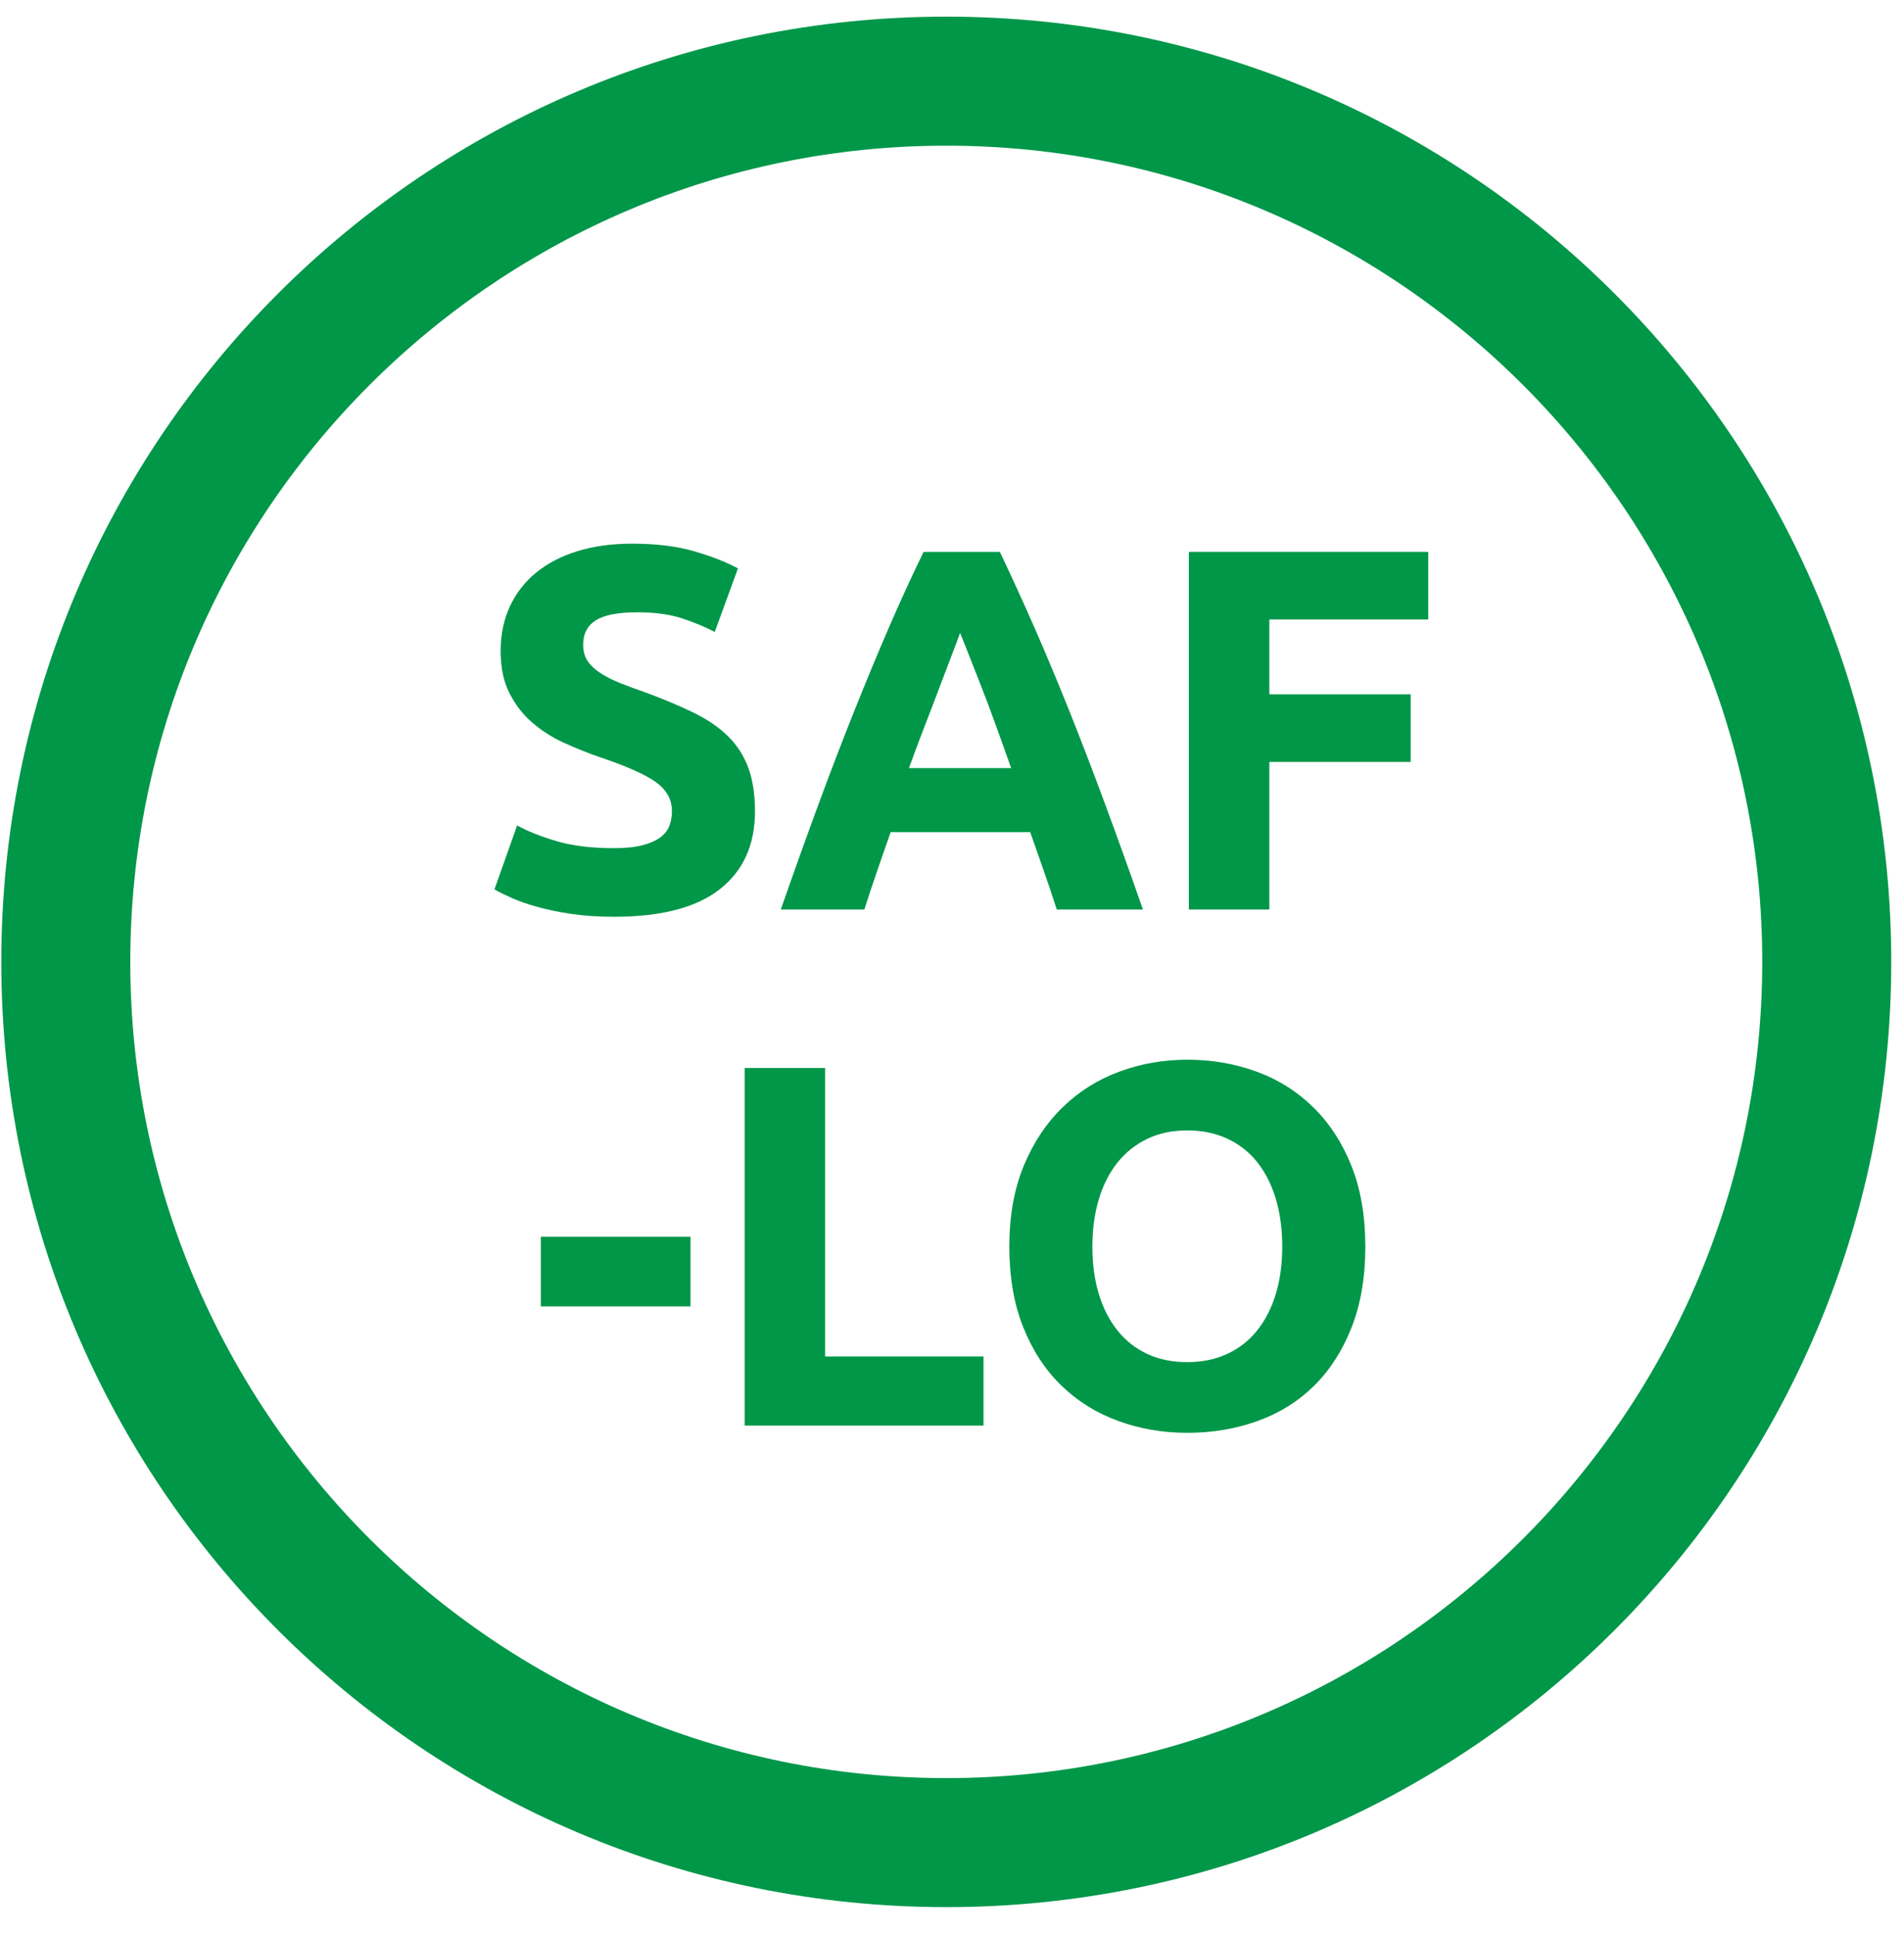 <?xml version="1.0" encoding="UTF-8" standalone="no"?>
<svg width="63px" height="64px" viewBox="0 0 63 64" version="1.1" xmlns="http://www.w3.org/2000/svg" xmlns:xlink="http://www.w3.org/1999/xlink">
    <!-- Generator: Sketch 39.1 (31720) - http://www.bohemiancoding.com/sketch -->
    <title>saflo_ic</title>
    <desc>Created with Sketch.</desc>
    <defs></defs>
    <g id="Pension" stroke="none" stroke-width="1" fill="none" fill-rule="evenodd">
        <g id="3.-Vad-är-och-hur-fungerar-tjänstepension" transform="translate(-883, -108)" fill="#009749">
            <g id="saflo_ic" transform="translate(883.043, 108.5)">
                <g>
                    <path d="M31.268,0.051 C13.999,0.051 0,14.05 0,31.318 C0,48.587 13.999,62.586 31.268,62.586 C48.536,62.586 62.535,48.587 62.535,31.318 C62.535,14.05 48.536,0.051 31.268,0.051 M31.268,4.319 C46.156,4.319 58.267,16.43 58.267,31.318 C58.267,46.206 46.156,58.318 31.268,58.318 C16.38,58.318 4.268,46.206 4.268,31.318 C4.268,16.43 16.38,4.319 31.268,4.319" id="Fill-1"></path>
                    <path d="M20.278,27.556 C20.653,27.556 20.963,27.525 21.208,27.461 C21.452,27.4 21.649,27.313 21.797,27.206 C21.944,27.097 22.047,26.969 22.104,26.822 C22.161,26.673 22.19,26.509 22.19,26.327 C22.19,25.939 22.007,25.618 21.643,25.361 C21.279,25.105 20.653,24.83 19.766,24.534 C19.378,24.398 18.991,24.241 18.605,24.065 C18.217,23.888 17.871,23.666 17.563,23.399 C17.256,23.132 17.005,22.807 16.812,22.425 C16.618,22.044 16.522,21.58 16.522,21.035 C16.522,20.488 16.625,19.995 16.829,19.558 C17.034,19.119 17.324,18.746 17.7,18.439 C18.076,18.132 18.53,17.896 19.066,17.731 C19.6,17.566 20.203,17.484 20.875,17.484 C21.671,17.484 22.36,17.569 22.941,17.74 C23.521,17.911 23.999,18.098 24.375,18.302 L23.607,20.403 C23.276,20.232 22.909,20.081 22.506,19.949 C22.101,19.819 21.615,19.754 21.046,19.754 C20.408,19.754 19.95,19.843 19.672,20.019 C19.392,20.195 19.253,20.465 19.253,20.829 C19.253,21.045 19.305,21.228 19.407,21.376 C19.51,21.524 19.655,21.658 19.842,21.777 C20.03,21.896 20.246,22.004 20.491,22.101 C20.735,22.199 21.005,22.297 21.302,22.4 C21.917,22.627 22.451,22.853 22.907,23.075 C23.361,23.296 23.74,23.555 24.042,23.85 C24.343,24.147 24.568,24.494 24.716,24.893 C24.863,25.291 24.938,25.774 24.938,26.343 C24.938,27.447 24.551,28.304 23.777,28.912 C23.003,29.522 21.837,29.826 20.278,29.826 C19.754,29.826 19.281,29.794 18.861,29.732 C18.439,29.668 18.067,29.592 17.743,29.501 C17.418,29.41 17.139,29.313 16.906,29.212 C16.673,29.108 16.476,29.012 16.317,28.92 L17.068,26.805 C17.42,26.999 17.856,27.172 18.374,27.324 C18.892,27.479 19.527,27.556 20.278,27.556" id="Fill-4"></path>
                    <path d="M31.724,20.436 C31.664,20.608 31.577,20.843 31.462,21.137 C31.348,21.434 31.218,21.775 31.072,22.163 C30.926,22.55 30.763,22.978 30.582,23.443 C30.401,23.909 30.217,24.398 30.032,24.909 L33.414,24.909 C33.234,24.397 33.058,23.906 32.888,23.439 C32.718,22.971 32.557,22.544 32.405,22.156 C32.252,21.769 32.118,21.427 32.002,21.131 C31.887,20.836 31.794,20.605 31.724,20.436 L31.724,20.436 Z M34.924,29.586 C34.791,29.175 34.65,28.754 34.499,28.321 C34.346,27.887 34.196,27.456 34.045,27.027 L29.426,27.027 C29.276,27.458 29.126,27.89 28.976,28.324 C28.826,28.757 28.686,29.179 28.557,29.586 L25.792,29.586 C26.237,28.312 26.659,27.134 27.058,26.054 C27.458,24.972 27.849,23.954 28.232,22.997 C28.614,22.042 28.99,21.134 29.362,20.275 C29.732,19.415 30.118,18.577 30.517,17.756 L33.041,17.756 C33.431,18.577 33.813,19.415 34.192,20.275 C34.568,21.134 34.948,22.042 35.331,22.997 C35.714,23.954 36.106,24.972 36.506,26.054 C36.906,27.134 37.33,28.312 37.775,29.586 L34.924,29.586 Z" id="Fill-6"></path>
                    <polygon id="Fill-8" points="39.294 29.586 39.294 17.756 47.215 17.756 47.215 19.992 41.957 19.992 41.957 22.468 46.635 22.468 46.635 24.704 41.957 24.704 41.957 29.586"></polygon>
                    <polygon id="Fill-10" points="17.853 42.714 22.804 42.714 22.804 40.41 17.853 40.41"></polygon>
                    <polygon id="Fill-12" points="32.5 44.37 32.5 46.658 24.596 46.658 24.596 34.828 27.259 34.828 27.259 44.37"></polygon>
                    <path d="M36.102,40.734 C36.102,41.314 36.173,41.838 36.315,42.305 C36.457,42.771 36.662,43.172 36.93,43.508 C37.197,43.844 37.524,44.102 37.912,44.285 C38.299,44.467 38.743,44.558 39.243,44.558 C39.732,44.558 40.174,44.467 40.566,44.285 C40.959,44.102 41.288,43.844 41.556,43.508 C41.823,43.172 42.029,42.771 42.171,42.305 C42.313,41.838 42.384,41.314 42.384,40.734 C42.384,40.154 42.313,39.628 42.171,39.155 C42.029,38.682 41.823,38.279 41.556,37.943 C41.288,37.607 40.959,37.349 40.566,37.166 C40.174,36.984 39.732,36.893 39.243,36.893 C38.743,36.893 38.299,36.987 37.912,37.175 C37.524,37.363 37.197,37.625 36.93,37.96 C36.662,38.296 36.457,38.7 36.315,39.172 C36.173,39.645 36.102,40.165 36.102,40.734 M45.133,40.734 C45.133,41.747 44.982,42.637 44.68,43.406 C44.378,44.174 43.966,44.817 43.443,45.335 C42.919,45.853 42.296,46.243 41.573,46.504 C40.851,46.765 40.074,46.897 39.243,46.897 C38.435,46.897 37.673,46.765 36.956,46.504 C36.239,46.243 35.613,45.853 35.078,45.335 C34.543,44.817 34.122,44.174 33.815,43.406 C33.507,42.637 33.354,41.747 33.354,40.734 C33.354,39.721 33.513,38.831 33.832,38.062 C34.15,37.294 34.58,36.649 35.121,36.125 C35.66,35.601 36.287,35.208 36.998,34.947 C37.709,34.686 38.458,34.554 39.243,34.554 C40.051,34.554 40.814,34.686 41.531,34.947 C42.248,35.208 42.874,35.601 43.408,36.125 C43.943,36.649 44.364,37.294 44.672,38.062 C44.979,38.831 45.133,39.721 45.133,40.734" id="Fill-13"></path>
                </g>
            </g>
        </g>
    </g>
</svg>